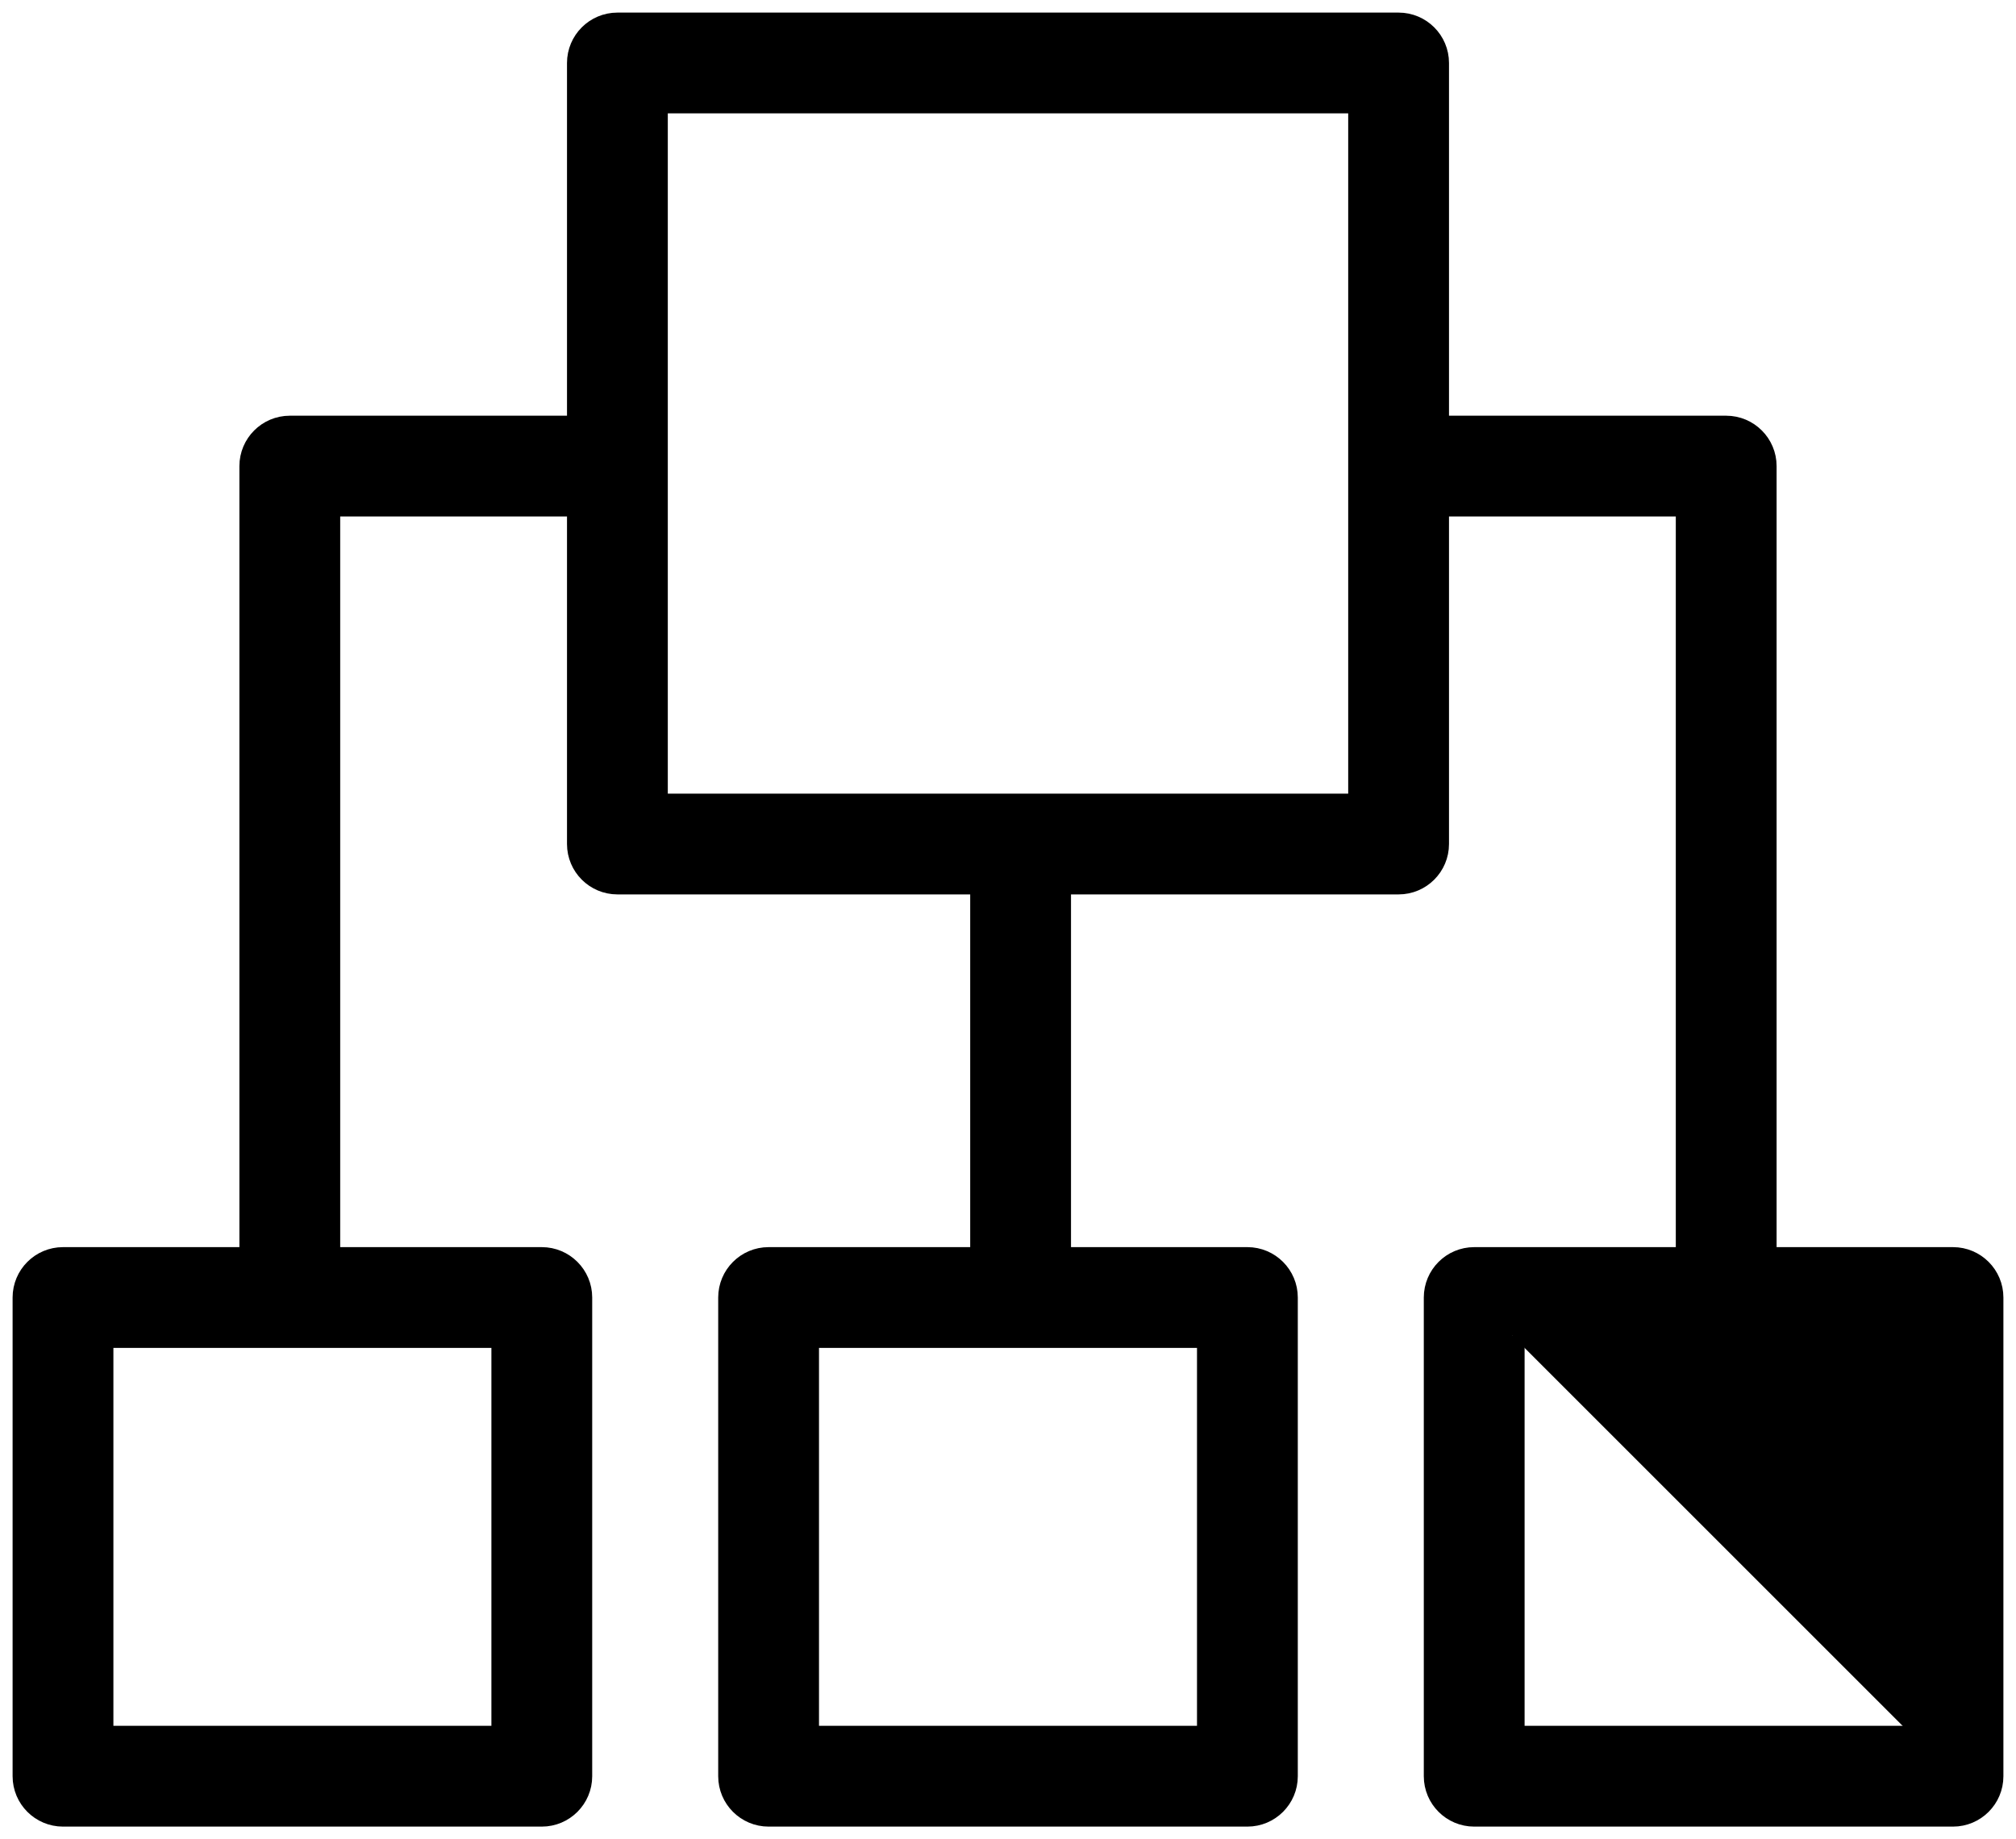 <?xml version="1.0" encoding="UTF-8"?> <svg xmlns="http://www.w3.org/2000/svg" viewBox="728 332.3 80 73" width="80" height="73"><path fill="#000000" fill-opacity="1" stroke="#000000" stroke-opacity="1" stroke-width="1" fill-rule="evenodd" id="tSvga8a6f92ae" d="M 805.5 382.3 C 801.75 382.3 800.344 382.3 798 382.3 C 798 366.55 798 360.644 798 350.8 C 798 349.972 797.328 349.3 796.5 349.3 C 790.75 349.3 788.594 349.3 785 349.3 C 785 342.05 785 339.331 785 334.8 C 785 333.972 784.328 333.3 783.5 333.3 C 768 333.3 762.188 333.3 752.5 333.3 C 751.672 333.3 751 333.972 751 334.8 C 751 342.05 751 344.769 751 349.3 C 745.25 349.3 743.094 349.3 739.5 349.3 C 738.672 349.3 738 349.972 738 350.8 C 738 366.55 738 372.456 738 382.3 C 734.25 382.3 732.844 382.3 730.5 382.3 C 729.672 382.3 729 382.972 729 383.8 C 729 393.3 729 396.863 729 402.8 C 729 403.628 729.672 404.3 730.5 404.3 C 740 404.3 743.562 404.3 749.5 404.3 C 750.328 404.3 751 403.628 751 402.8 C 751 393.3 751 389.738 751 383.8 C 751 382.972 750.328 382.3 749.5 382.3 C 745.25 382.3 743.656 382.3 741 382.3 C 741 367.3 741 361.675 741 352.3 C 746 352.3 747.875 352.3 751 352.3 C 751 359.05 751 361.581 751 365.8 C 751 366.628 751.672 367.3 752.5 367.3 C 759.75 367.3 762.469 367.3 767 367.3 C 767 374.8 767 377.613 767 382.3 C 762.75 382.3 761.156 382.3 758.5 382.3 C 757.672 382.3 757 382.972 757 383.8 C 757 393.3 757 396.863 757 402.8 C 757 403.628 757.672 404.3 758.5 404.3 C 768 404.3 771.562 404.3 777.5 404.3 C 778.328 404.3 779 403.628 779 402.8 C 779 393.3 779 389.738 779 383.8 C 779 382.972 778.328 382.3 777.5 382.3 C 773.75 382.3 772.344 382.3 770 382.3 C 770 374.8 770 371.988 770 367.3 C 776.75 367.3 779.281 367.3 783.5 367.3 C 784.328 367.3 785 366.628 785 365.8 C 785 359.05 785 356.519 785 352.3 C 790 352.3 791.875 352.3 795 352.3 C 795 367.3 795 372.925 795 382.3 C 790.75 382.3 789.156 382.3 786.5 382.3 C 785.672 382.3 785 382.972 785 383.8 C 785 393.3 785 396.863 785 402.8 C 785 403.628 785.672 404.3 786.5 404.3 C 796 404.3 799.562 404.3 805.5 404.3 C 806.328 404.3 807 403.628 807 402.8 C 807 393.3 807 389.738 807 383.8 C 807 382.972 806.328 382.3 805.5 382.3 C 805.5 382.3 805.5 382.3 805.5 382.3 M 748 401.3 C 740 401.3 737 401.3 732 401.3 C 732 393.3 732 390.3 732 385.3 C 740 385.3 743 385.3 748 385.3 C 748 393.3 748 396.3 748 401.3 M 776 401.3 C 768 401.3 765 401.3 760 401.3 C 760 393.3 760 390.3 760 385.3 C 768 385.3 771 385.3 776 385.3 C 776 393.3 776 396.3 776 401.3 M 782 364.3 C 768 364.3 762.75 364.3 754 364.3 C 754 350.3 754 345.05 754 336.3 C 768 336.3 773.25 336.3 782 336.3 C 782 350.3 782 355.55 782 364.3 M 804 401.3 C 796 401.3 793 401.3 788 401.3 C 788 393.3 788 390.3 788 385.3"></path><defs></defs></svg> 